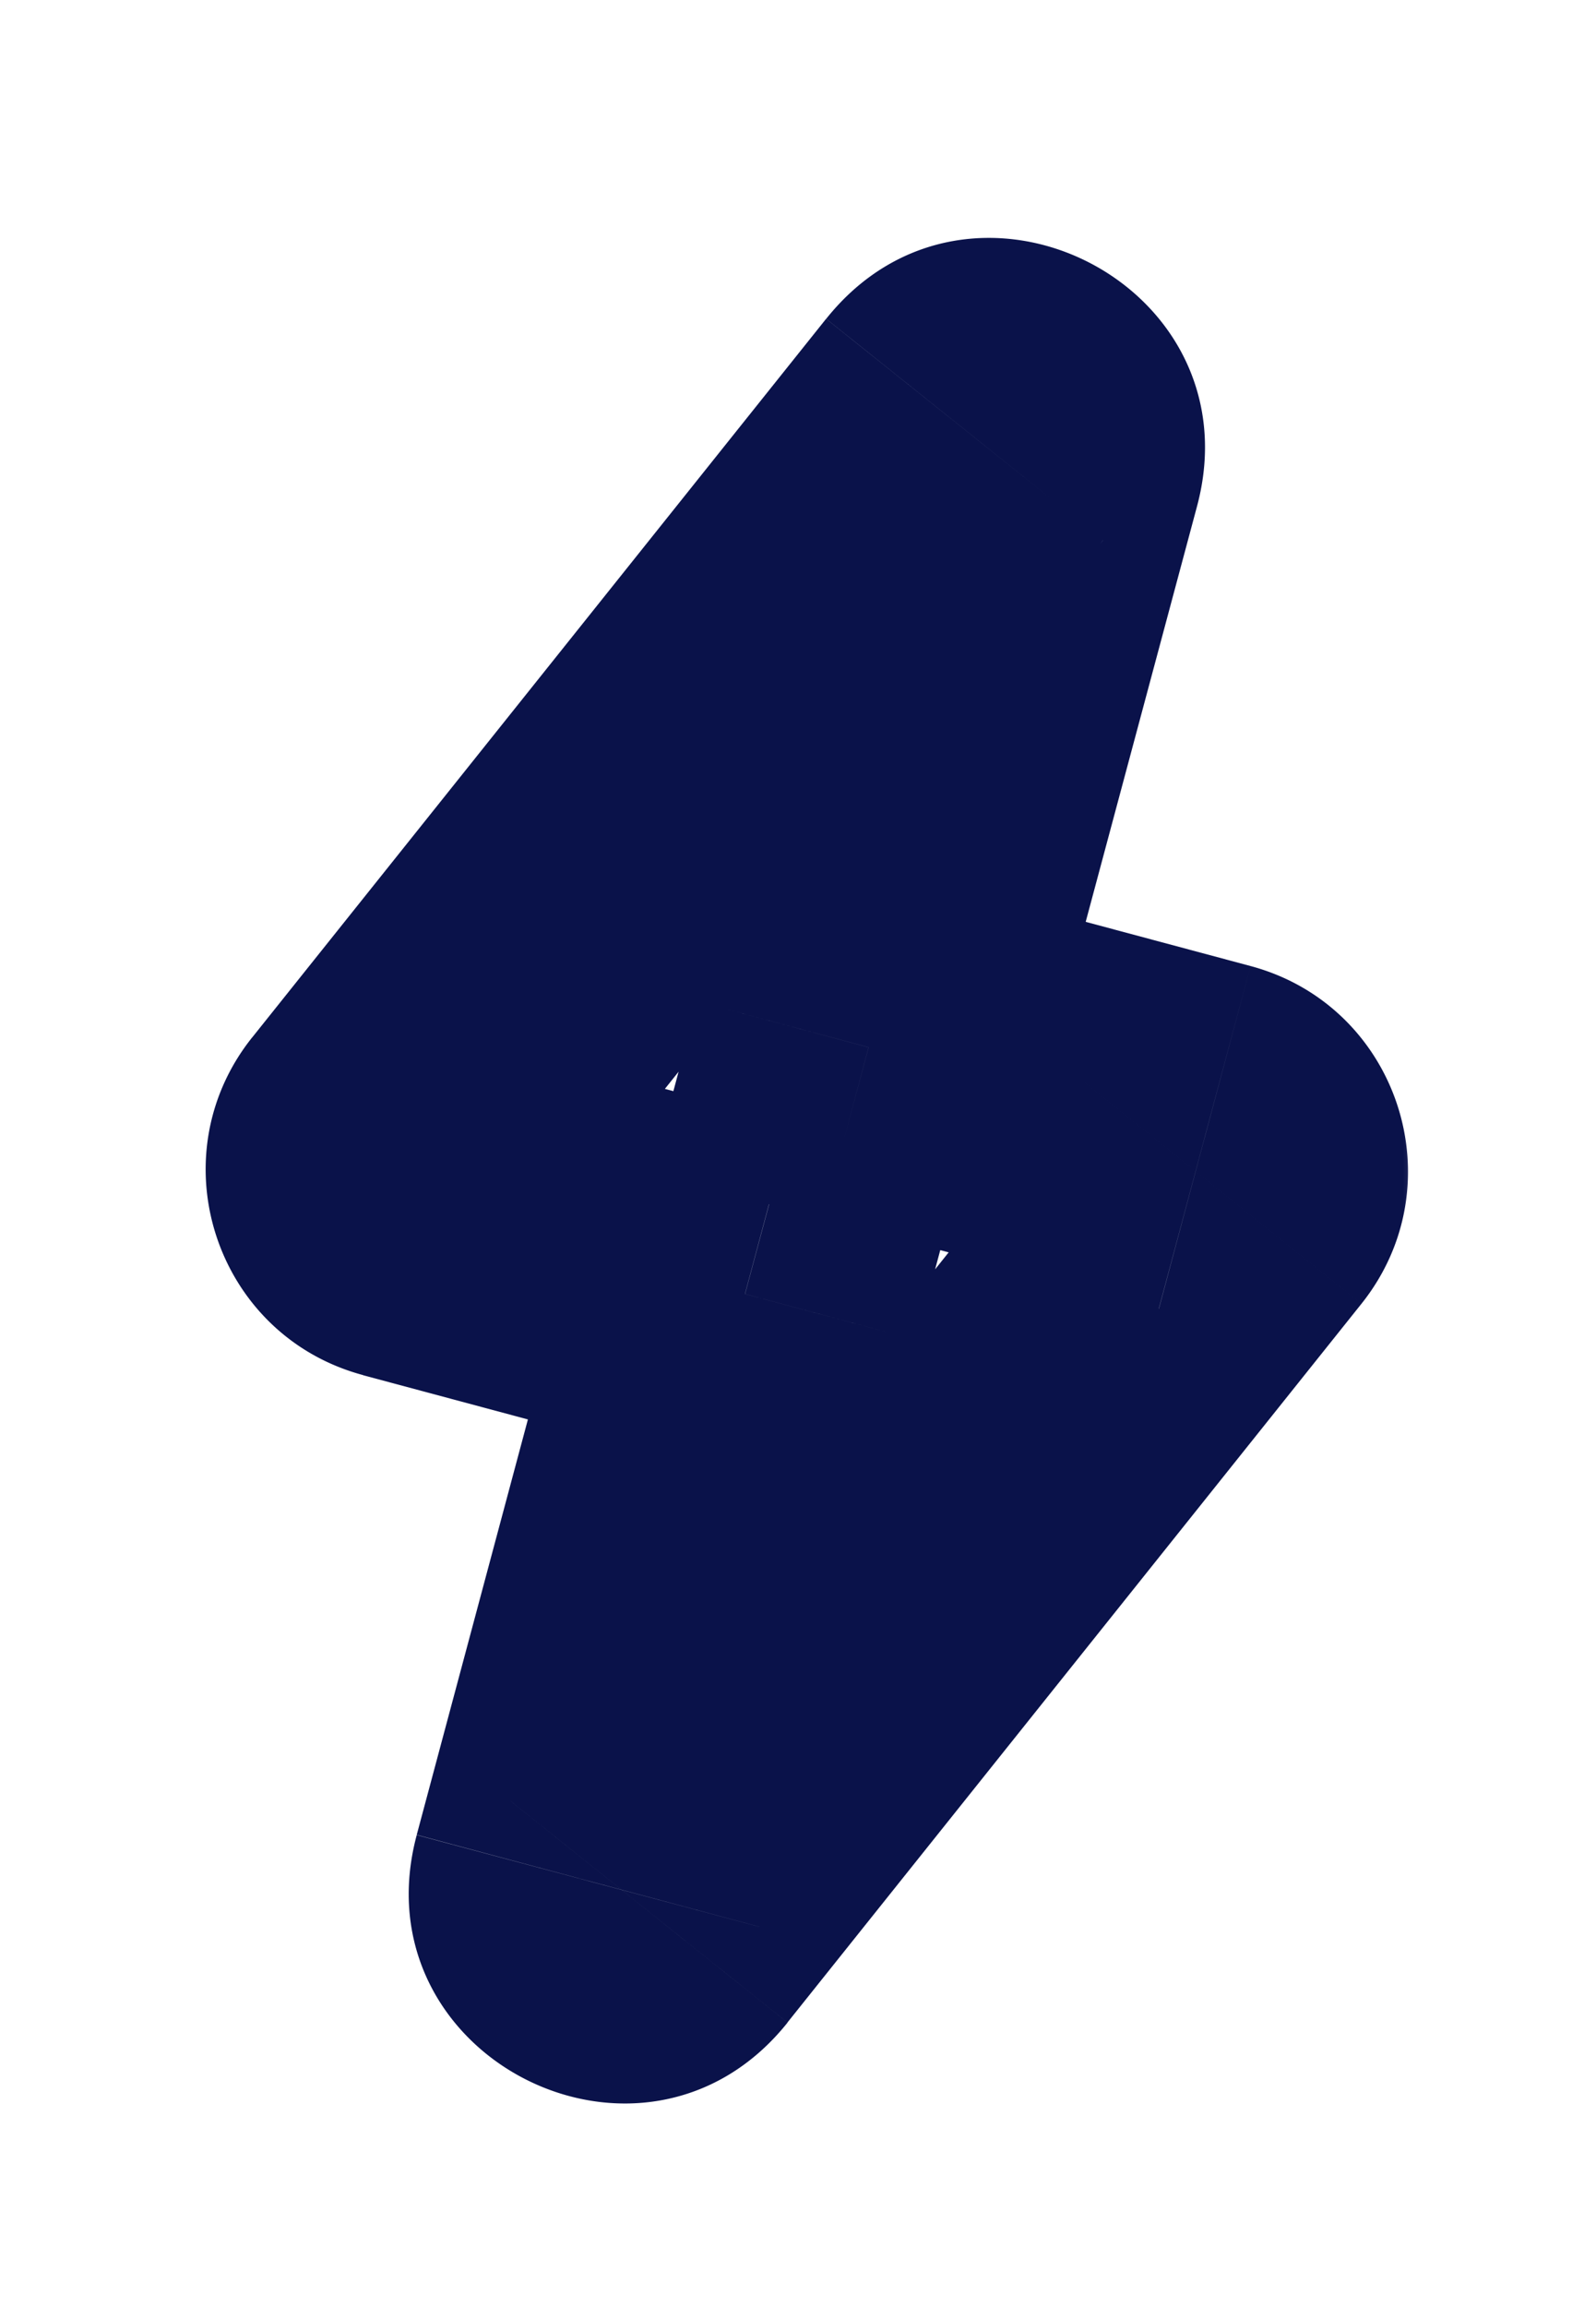 <svg width="18" height="26" viewBox="0 0 18 26" fill="none" xmlns="http://www.w3.org/2000/svg">
    <mask id="x59q06hy0a" maskUnits="userSpaceOnUse" x="1.32" y="1.69" width="15" height="23" fill="#000">
        <path fill="#fff" d="M1.32 1.69h15v23h-15z"/>
        <path fill-rule="evenodd" clip-rule="evenodd" d="M11.57 5.19c.11-.414-.423-.683-.69-.35l-6.474 8.1a.395.395 0 0 0 .207.627l3.79 1.016-1.772 6.613c-.11.413.422.683.69.349l6.473-8.099a.395.395 0 0 0-.206-.628l-3.79-1.015 1.771-6.614z"/>
    </mask>
    <path d="M10.88 4.84 12.44 6.09 10.88 4.84zm.69.35 1.93.517-1.93-.518zm-7.164 7.75 1.562 1.248-1.562-1.248zm.207.627-.518 1.931.518-1.93zm3.79 1.016 1.93.517.518-1.93-1.93-.518-.518 1.93zM6.63 21.196 4.7 20.68l1.93.517zm.69.349 1.56 1.248-1.56-1.248zm6.473-8.099-1.562-1.248 1.562 1.248zm-.206-.628-.518 1.931.518-1.93zm-3.79-1.015-1.931-.518-.518 1.931 1.931.518.517-1.931zm2.643-5.714C11.356 7.446 9.19 6.35 9.64 4.672L13.5 5.707c.671-2.505-2.563-4.14-4.182-2.114l3.123 2.496zm-6.473 8.099 6.473-8.1-3.123-2.495-6.473 8.099 3.123 2.496zm-.838-2.552c1.118.3 1.56 1.648.838 2.552L2.845 11.69c-1.078 1.349-.417 3.36 1.25 3.807l1.035-3.862zm3.79 1.016-3.79-1.016-1.035 3.862 3.79 1.016 1.035-3.862zm-.358 9.062 1.772-6.614-3.862-1.034L4.7 20.678l3.862 1.035zm-2.803-1.417c1.085-1.358 3.252-.262 2.803 1.416L4.7 20.68c-.671 2.504 2.563 4.14 4.182 2.114l-3.123-2.496zm6.473-8.1-6.473 8.1 3.123 2.496 6.473-8.099-3.123-2.496zm.838 2.552a1.604 1.604 0 0 1-.838-2.551l3.123 2.496c1.078-1.349.418-3.36-1.25-3.807L13.07 14.75zm-3.79-1.016 3.79 1.016 1.035-3.862-3.79-1.015-1.035 3.861zm.359-9.061-1.772 6.613 3.861 1.035L13.5 5.707 9.64 4.672z" fill="#0A124A" mask="url(#x59q06hy0a)"/>
</svg>
